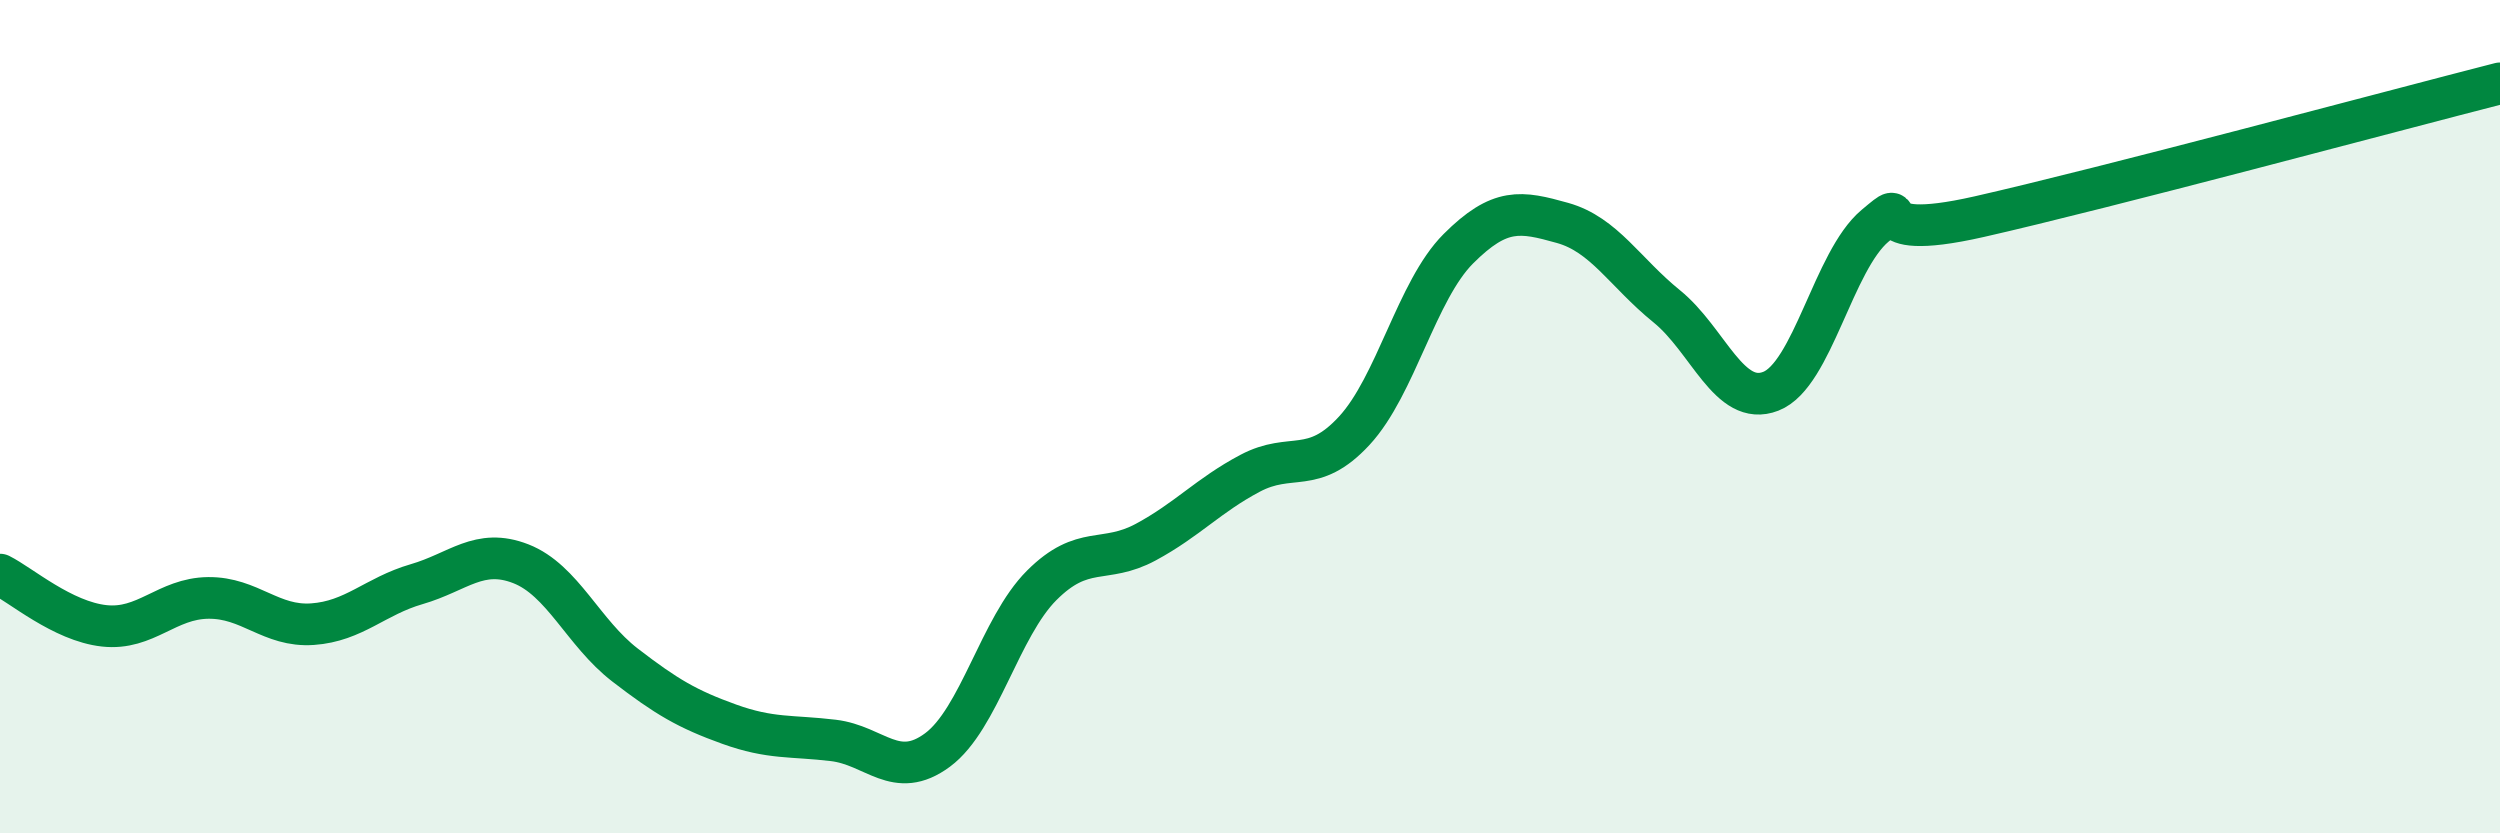 
    <svg width="60" height="20" viewBox="0 0 60 20" xmlns="http://www.w3.org/2000/svg">
      <path
        d="M 0,13.79 C 0.5,14.04 1.5,14.91 2.5,15.02 C 3.5,15.13 4,14.36 5,14.35 C 6,14.34 6.5,15.05 7.5,14.98 C 8.5,14.91 9,14.31 10,14.02 C 11,13.73 11.5,13.14 12.5,13.53 C 13.5,13.92 14,15.19 15,15.96 C 16,16.73 16.5,17.02 17.5,17.38 C 18.5,17.74 19,17.65 20,17.77 C 21,17.89 21.5,18.74 22.5,18 C 23.5,17.26 24,15.05 25,14.05 C 26,13.05 26.5,13.55 27.5,13.01 C 28.5,12.47 29,11.89 30,11.36 C 31,10.83 31.5,11.42 32.5,10.34 C 33.5,9.26 34,6.97 35,5.97 C 36,4.97 36.5,5.07 37.5,5.35 C 38.5,5.63 39,6.54 40,7.35 C 41,8.16 41.5,9.78 42.5,9.39 C 43.5,9 44,6.26 45,5.42 C 46,4.58 44.5,5.88 47.5,5.2 C 50.5,4.52 57.5,2.64 60,2L60 20L0 20Z"
        fill="#008740"
        opacity="0.1"
        stroke-linecap="round"
        stroke-linejoin="round"
      />
      <path
        d="M 0,13.79 C 0.5,14.04 1.5,14.91 2.5,15.02 C 3.5,15.13 4,14.36 5,14.35 C 6,14.34 6.5,15.05 7.5,14.98 C 8.5,14.91 9,14.31 10,14.02 C 11,13.73 11.5,13.14 12.5,13.53 C 13.5,13.92 14,15.19 15,15.96 C 16,16.73 16.5,17.02 17.5,17.38 C 18.5,17.74 19,17.65 20,17.77 C 21,17.89 21.5,18.74 22.5,18 C 23.5,17.26 24,15.05 25,14.05 C 26,13.05 26.5,13.55 27.5,13.01 C 28.5,12.47 29,11.89 30,11.36 C 31,10.83 31.5,11.42 32.5,10.34 C 33.5,9.26 34,6.97 35,5.97 C 36,4.97 36.5,5.07 37.5,5.35 C 38.5,5.63 39,6.54 40,7.35 C 41,8.16 41.5,9.78 42.5,9.39 C 43.5,9 44,6.26 45,5.42 C 46,4.58 44.5,5.88 47.5,5.2 C 50.5,4.52 57.5,2.64 60,2"
        stroke="#008740"
        stroke-width="1"
        fill="none"
        stroke-linecap="round"
        stroke-linejoin="round"
      />
    </svg>
  